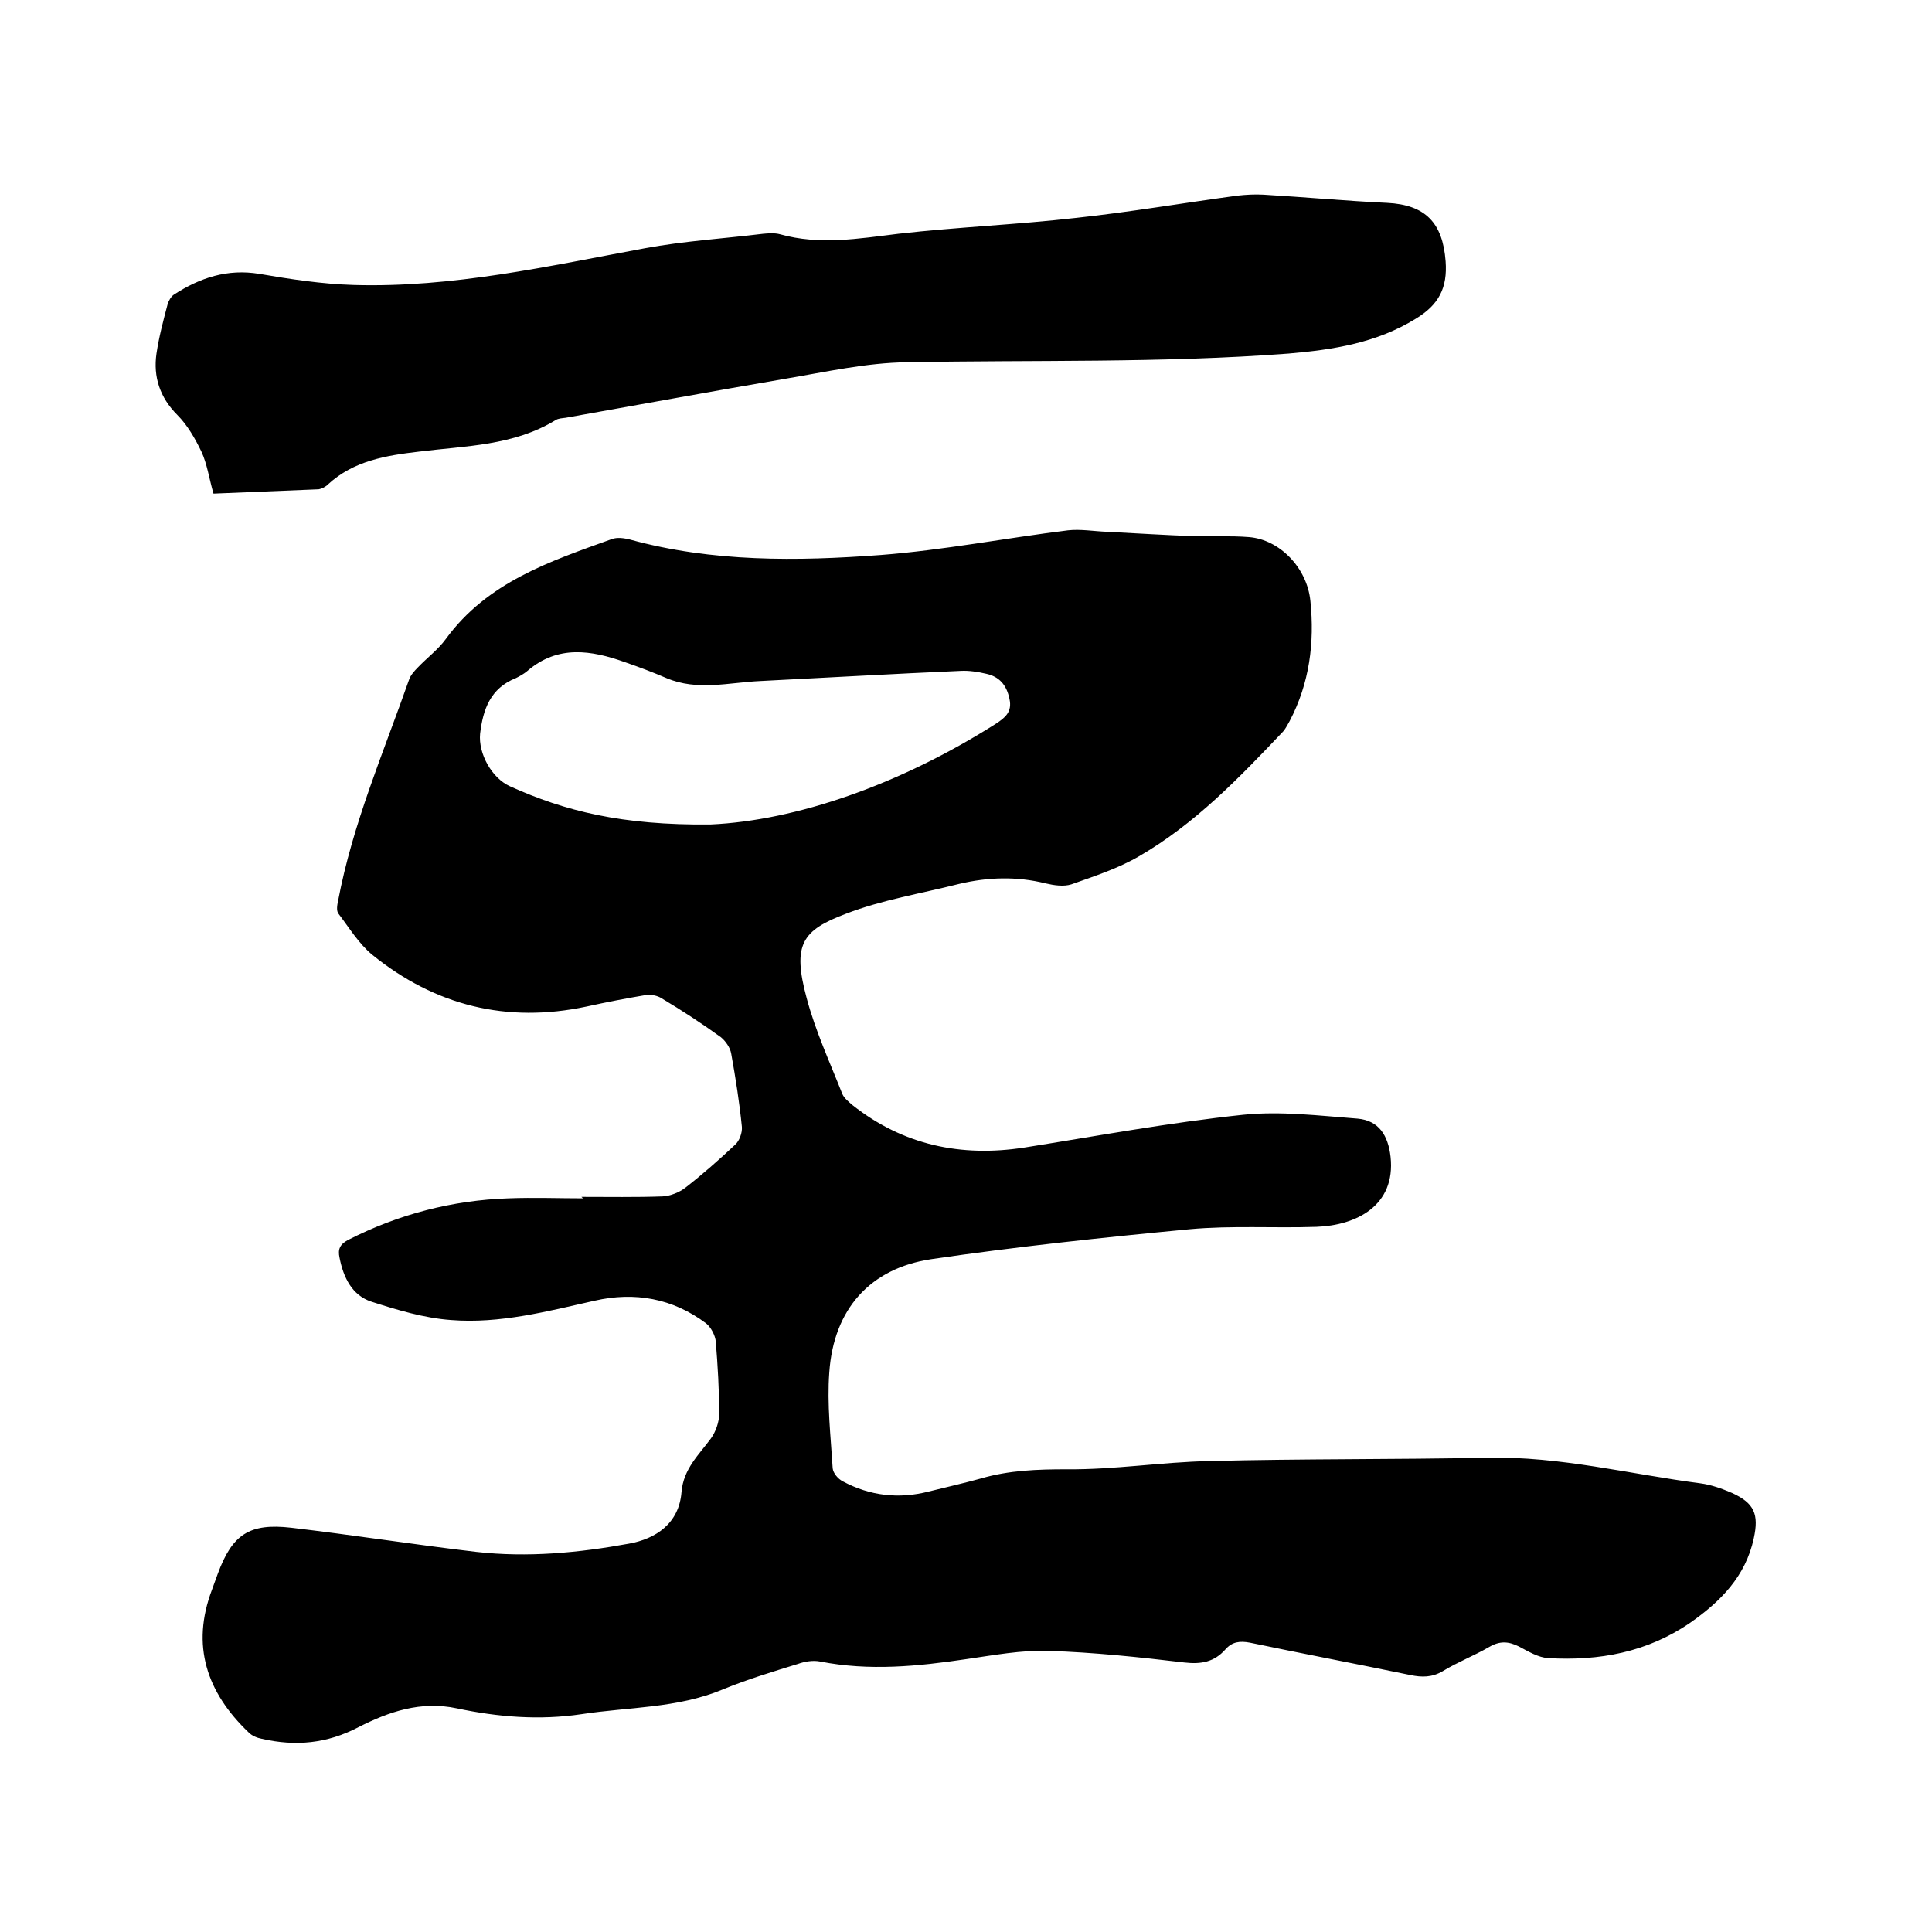 <svg enable-background="new 0 0 400 400" viewBox="0 0 400 400" xmlns="http://www.w3.org/2000/svg"><path d="m120.4 247.8c5.6 0 11.2.1 16.8-.1 1.6-.1 3.4-.8 4.7-1.8 3.6-2.8 7-5.8 10.3-8.9.9-.8 1.5-2.5 1.4-3.7-.5-5-1.3-10.1-2.2-15.1-.2-1.3-1.2-2.7-2.2-3.5-3.9-2.8-8-5.5-12.2-8-.9-.6-2.2-.8-3.2-.7-4.2.7-8.3 1.5-12.4 2.4-16.5 3.5-31.3-.2-44.3-10.7-2.8-2.3-4.8-5.6-7-8.5-.5-.6-.3-1.8-.1-2.7 3-15.9 9.4-30.7 14.7-45.8.3-.9 1.1-1.8 1.8-2.5 1.9-2 4.2-3.7 5.8-5.9 8.6-11.8 21.6-16.1 34.4-20.7 1.1-.4 2.5-.2 3.7.1 17.1 4.7 34.6 4.5 52 3.2 12.9-1 25.8-3.5 38.7-5.1 2.6-.3 5.4.2 8.1.3 6 .3 12 .7 18 .9 3.8.1 7.6-.1 11.4.2 6.3.5 12 6.3 12.7 13.2.9 8.7-.2 17.1-4.3 24.9-.4.7-.8 1.5-1.3 2.1-9.1 9.6-18.3 19.2-29.9 25.9-4.3 2.5-9.2 4.1-14 5.8-1.6.5-3.6.2-5.3-.2-6-1.5-12-1.3-17.9.1-7.9 2-16 3.3-23.5 6.2-9 3.4-11.1 6.3-8.1 17.4 1.8 6.8 4.8 13.3 7.4 19.9.4.9 1.3 1.6 2.1 2.3 10.5 8.3 22.5 10.8 35.5 8.8 15.1-2.4 30.2-5.2 45.4-6.8 7.8-.8 15.8.2 23.7.8 4.4.4 6.3 3.5 6.8 7.9 1.1 10.2-7.2 14.2-15.3 14.5-8.8.3-17.6-.3-26.3.5-17.9 1.7-35.8 3.6-53.5 6.2-12.7 1.9-20.2 10.4-21.1 23.4-.5 6.6.3 13.3.7 19.9.1 1 1.1 2.2 2.1 2.7 5.6 3 11.6 3.7 17.8 2.1 3.6-.9 7.2-1.7 10.8-2.7 5.8-1.7 11.7-1.9 17.8-1.9 9.8.1 19.6-1.5 29.4-1.7 19.2-.5 38.5-.3 57.7-.7 15-.3 29.4 3.4 44 5.3 2.3.3 4.5 1.1 6.6 2 4.6 2.1 5.6 4.4 4.5 9.4-1.7 7.9-6.9 13.1-13.2 17.5-8.9 6.1-18.8 7.9-29.3 7.3-2.1-.1-4.2-1.4-6.1-2.4-2.2-1.1-4-1.2-6.2.1-3.1 1.8-6.5 3.1-9.6 5-2.2 1.3-4.3 1.3-6.7.8-11.1-2.3-22.2-4.4-33.2-6.7-2.1-.4-3.7-.2-5.1 1.4-2.3 2.6-5 3.1-8.5 2.7-9.3-1.1-18.7-2.1-28.1-2.4-5.6-.2-11.4.9-17 1.7-10.1 1.5-20.1 2.5-30.3.5-1.5-.3-3.2 0-4.6.5-5.2 1.6-10.5 3.2-15.6 5.3-9.4 3.9-19.4 3.6-29.2 5.1-8.7 1.3-17.3.6-25.8-1.2-7.5-1.6-14.1.7-20.4 3.9-6.5 3.4-13 4-20 2.4-1-.2-2-.6-2.7-1.3-8.7-8.3-12-18-7.6-29.6.4-1.1.8-2.2 1.2-3.3 3-8.1 6.5-10.5 15.2-9.5 12.8 1.5 25.5 3.5 38.3 5 10.6 1.2 21.2.2 31.6-1.7 5.6-1 10.4-4.2 10.9-10.7.4-4.8 3.6-7.7 6.1-11.1 1-1.4 1.7-3.4 1.7-5.1 0-5-.3-9.9-.7-14.9-.1-1.3-1-3-2-3.8-6.9-5.2-14.8-6.6-23.1-4.7-9.8 2.2-19.6 4.8-29.7 4-5.6-.4-11.2-2.1-16.5-3.8-4-1.3-5.8-5-6.6-9.1-.4-1.8.1-2.8 1.8-3.7 10.4-5.3 21.5-8.2 33.2-8.6 5.2-.2 10.4 0 15.5 0-.4-.2-.4-.3-.4-.3zm26.7-77.1c17.7-.8 39.1-8.2 59-20.8 2-1.3 3.5-2.5 2.9-5.2-.6-2.9-2.1-4.6-4.8-5.2-1.7-.4-3.6-.7-5.3-.6-13.8.6-27.6 1.4-41.5 2.1-6.5.3-13 2.1-19.4-.6-2.8-1.2-5.7-2.3-8.6-3.3-7-2.5-13.9-3.6-20.2 1.8-.7.6-1.6 1.1-2.4 1.5-5.3 2.1-6.8 6.5-7.4 11.5-.4 4.1 2.4 9.2 6.2 10.9 11.3 5.1 23.1 8.1 41.5 7.9z"/><path d="m44.2 102.2c-.9-3.1-1.3-6.1-2.5-8.7-1.3-2.7-2.9-5.5-5-7.6-3.6-3.6-5-7.9-4.3-12.7.5-3.4 1.4-6.8 2.3-10.2.2-.7.7-1.6 1.3-2 5.4-3.5 11.1-5.4 17.7-4.3 6.4 1.1 12.9 2.1 19.5 2.3 20.5.6 40.3-3.9 60.3-7.6 8.1-1.5 16.3-2 24.5-3 1.1-.1 2.4-.2 3.5.1 8.2 2.3 16.3.9 24.5-.1 12.3-1.4 24.7-1.9 36.9-3.3 11.1-1.2 22.2-3.1 33.3-4.6 1.8-.2 3.6-.3 5.4-.2 8.5.5 17.1 1.3 25.6 1.7 7.9.4 11.5 4.1 12.1 12.1.4 5.5-1.4 9-6.2 11.9-8.1 5-17 6.4-26.3 7.2-26.3 2-52.7 1.3-79 1.8-8.4.1-16.8 2-25.1 3.4-15.2 2.6-30.4 5.4-45.6 8.1-.7.1-1.5.1-2.1.5-8.7 5.3-18.6 5.3-28.2 6.5-6.9.8-13.6 1.9-18.9 6.8-.5.5-1.3.9-1.9 1-7.3.3-14.6.6-21.8.9z"/></svg>
